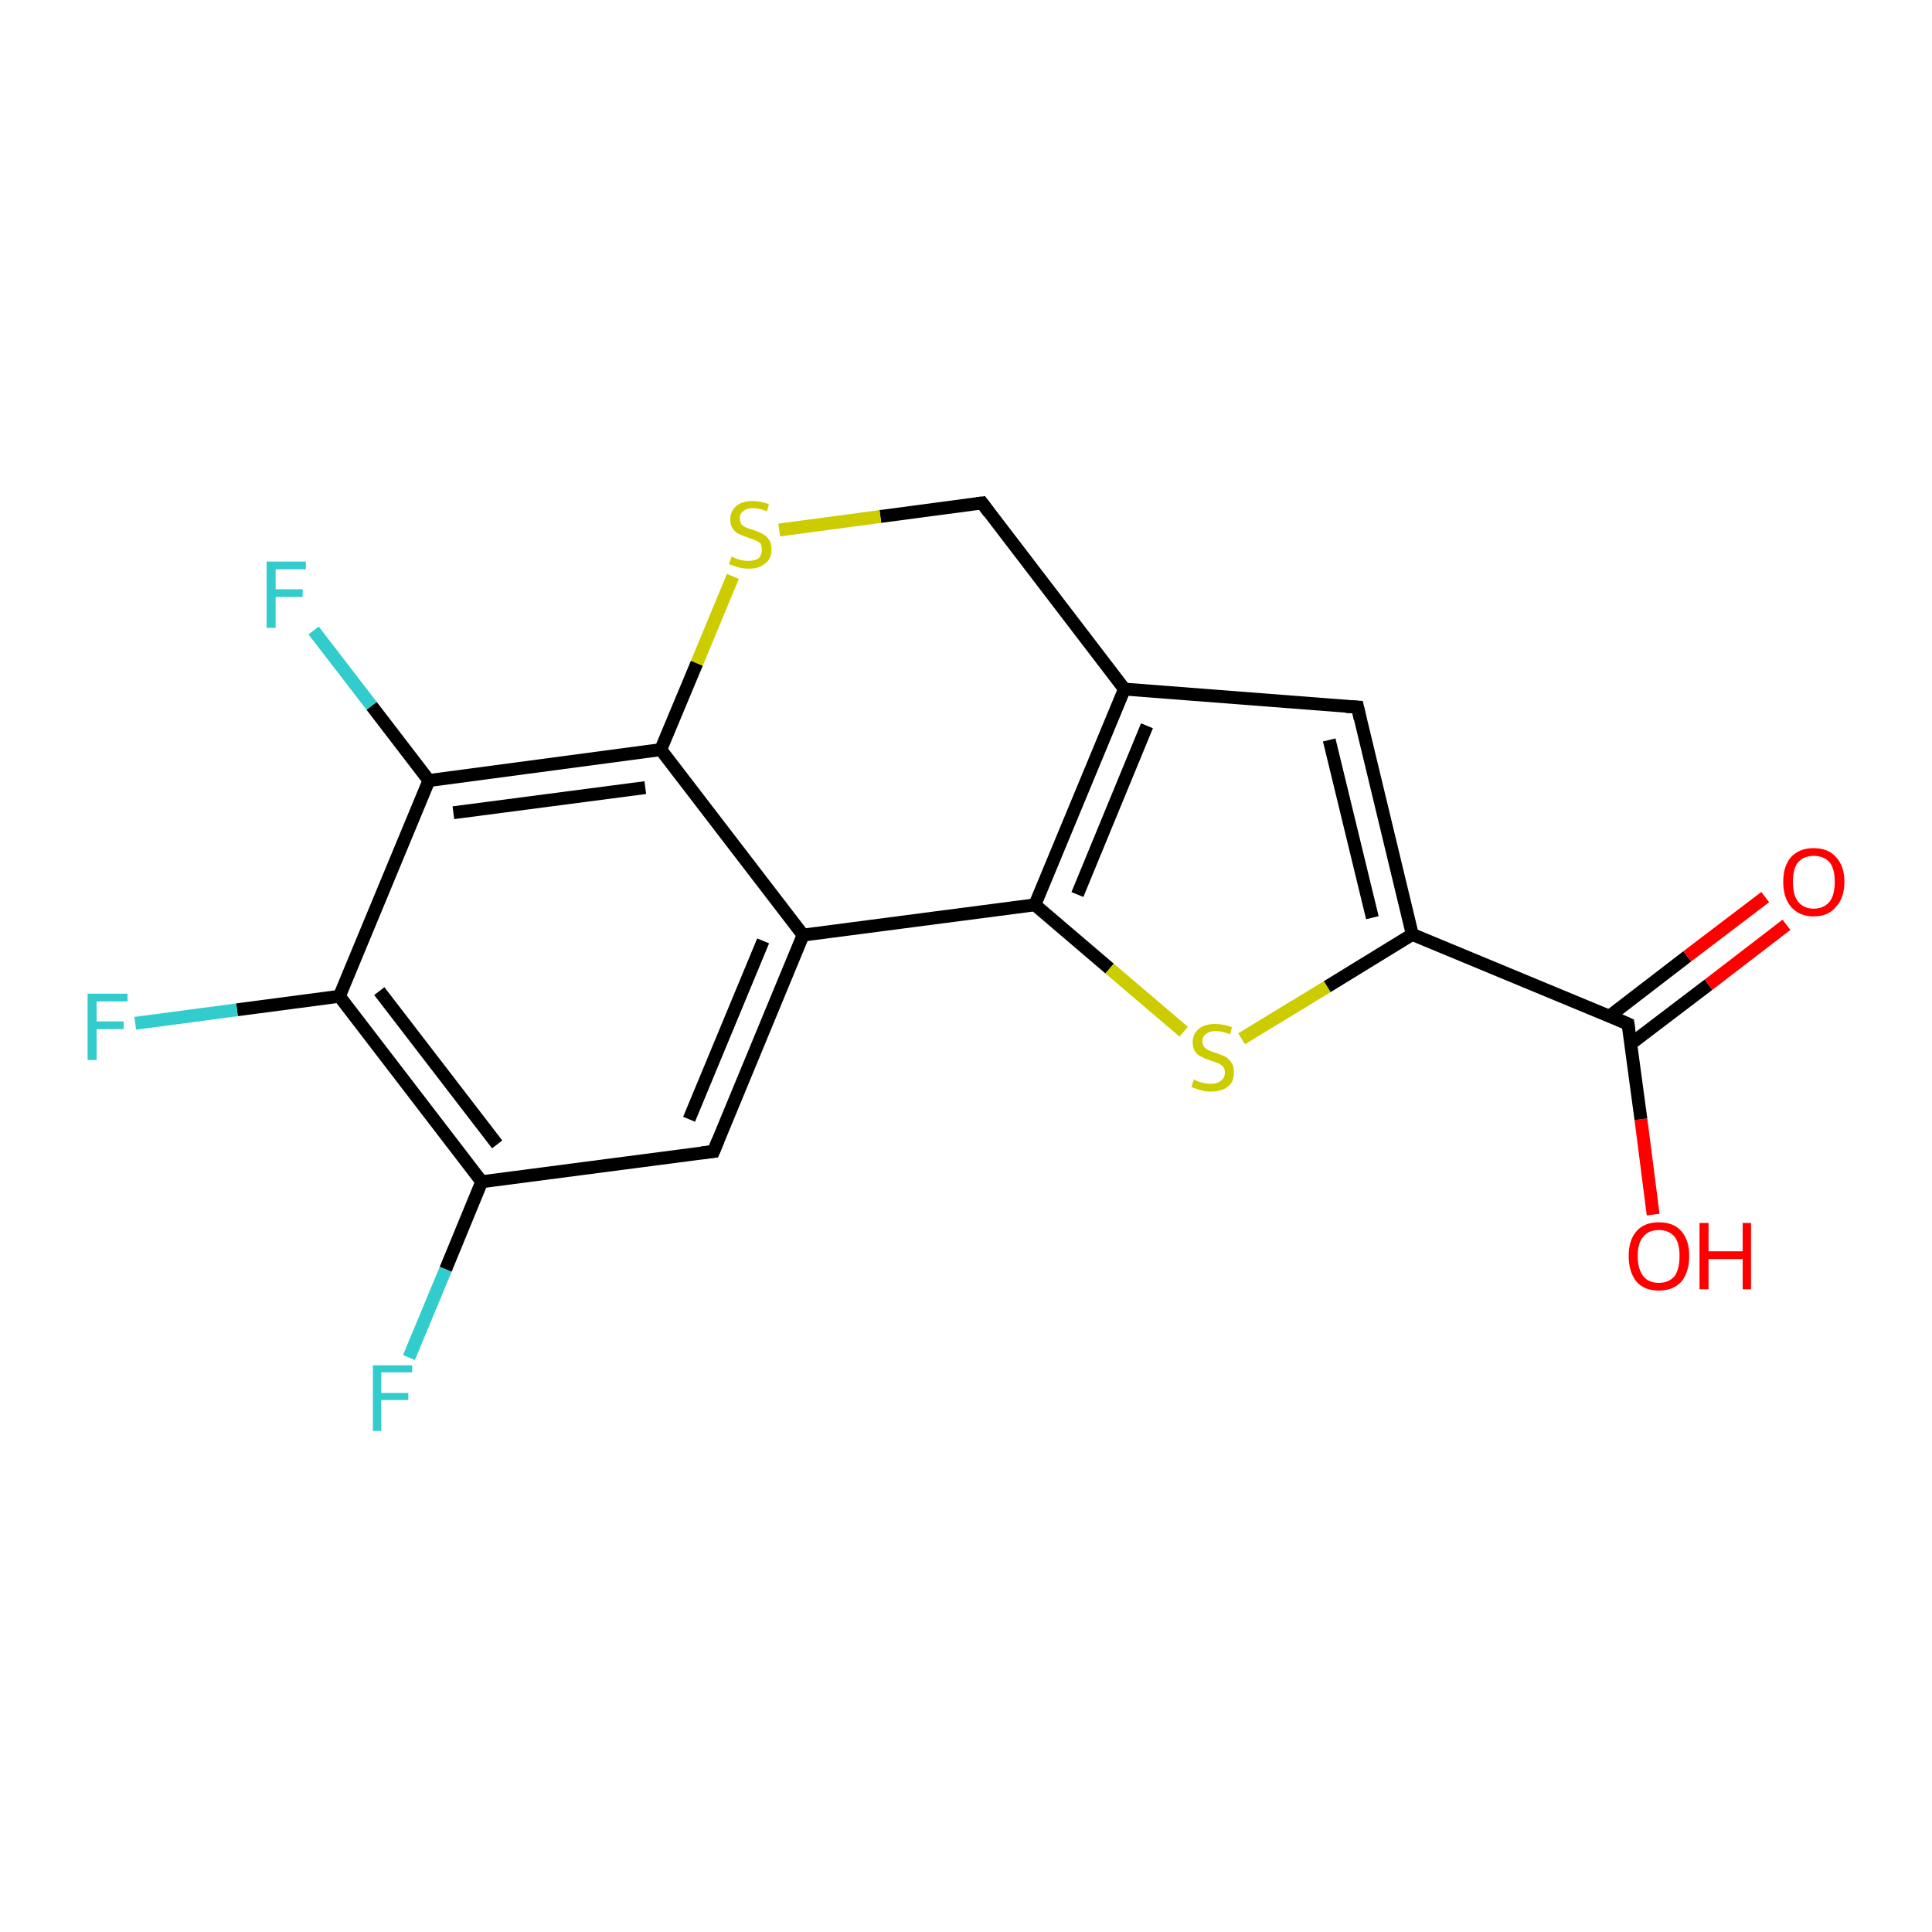<?xml version='1.0' encoding='iso-8859-1'?>
<svg version='1.1' baseProfile='full'
              xmlns='http://www.w3.org/2000/svg'
                      xmlns:rdkit='http://www.rdkit.org/xml'
                      xmlns:xlink='http://www.w3.org/1999/xlink'
                  xml:space='preserve'
width='300px' height='300px' viewBox='0 0 300 300'>
<!-- END OF HEADER -->
<rect style='opacity:1.0;fill:#FFFFFF;stroke:none' width='300.0' height='300.0' x='0.0' y='0.0'> </rect>
<path class='bond-0 atom-0 atom-1' d='M 256.7,188.6 L 254.8,173.8' style='fill:none;fill-rule:evenodd;stroke:#FF0000;stroke-width:2.0px;stroke-linecap:butt;stroke-linejoin:miter;stroke-opacity:1' />
<path class='bond-0 atom-0 atom-1' d='M 254.8,173.8 L 252.8,159.0' style='fill:none;fill-rule:evenodd;stroke:#000000;stroke-width:2.0px;stroke-linecap:butt;stroke-linejoin:miter;stroke-opacity:1' />
<path class='bond-1 atom-1 atom-2' d='M 253.2,162.1 L 265.3,152.9' style='fill:none;fill-rule:evenodd;stroke:#000000;stroke-width:2.0px;stroke-linecap:butt;stroke-linejoin:miter;stroke-opacity:1' />
<path class='bond-1 atom-1 atom-2' d='M 265.3,152.9 L 277.4,143.6' style='fill:none;fill-rule:evenodd;stroke:#FF0000;stroke-width:2.0px;stroke-linecap:butt;stroke-linejoin:miter;stroke-opacity:1' />
<path class='bond-1 atom-1 atom-2' d='M 249.9,157.8 L 262.0,148.5' style='fill:none;fill-rule:evenodd;stroke:#000000;stroke-width:2.0px;stroke-linecap:butt;stroke-linejoin:miter;stroke-opacity:1' />
<path class='bond-1 atom-1 atom-2' d='M 262.0,148.5 L 274.1,139.3' style='fill:none;fill-rule:evenodd;stroke:#FF0000;stroke-width:2.0px;stroke-linecap:butt;stroke-linejoin:miter;stroke-opacity:1' />
<path class='bond-2 atom-1 atom-3' d='M 252.8,159.0 L 219.3,145.1' style='fill:none;fill-rule:evenodd;stroke:#000000;stroke-width:2.0px;stroke-linecap:butt;stroke-linejoin:miter;stroke-opacity:1' />
<path class='bond-3 atom-3 atom-4' d='M 219.3,145.1 L 210.8,109.8' style='fill:none;fill-rule:evenodd;stroke:#000000;stroke-width:2.0px;stroke-linecap:butt;stroke-linejoin:miter;stroke-opacity:1' />
<path class='bond-3 atom-3 atom-4' d='M 213.1,142.5 L 206.4,114.9' style='fill:none;fill-rule:evenodd;stroke:#000000;stroke-width:2.0px;stroke-linecap:butt;stroke-linejoin:miter;stroke-opacity:1' />
<path class='bond-4 atom-4 atom-5' d='M 210.8,109.8 L 174.6,107.0' style='fill:none;fill-rule:evenodd;stroke:#000000;stroke-width:2.0px;stroke-linecap:butt;stroke-linejoin:miter;stroke-opacity:1' />
<path class='bond-5 atom-5 atom-6' d='M 174.6,107.0 L 152.5,78.1' style='fill:none;fill-rule:evenodd;stroke:#000000;stroke-width:2.0px;stroke-linecap:butt;stroke-linejoin:miter;stroke-opacity:1' />
<path class='bond-6 atom-6 atom-7' d='M 152.5,78.1 L 136.7,80.2' style='fill:none;fill-rule:evenodd;stroke:#000000;stroke-width:2.0px;stroke-linecap:butt;stroke-linejoin:miter;stroke-opacity:1' />
<path class='bond-6 atom-6 atom-7' d='M 136.7,80.2 L 121.0,82.3' style='fill:none;fill-rule:evenodd;stroke:#CCCC00;stroke-width:2.0px;stroke-linecap:butt;stroke-linejoin:miter;stroke-opacity:1' />
<path class='bond-7 atom-7 atom-8' d='M 113.8,89.5 L 108.2,103.0' style='fill:none;fill-rule:evenodd;stroke:#CCCC00;stroke-width:2.0px;stroke-linecap:butt;stroke-linejoin:miter;stroke-opacity:1' />
<path class='bond-7 atom-7 atom-8' d='M 108.2,103.0 L 102.6,116.4' style='fill:none;fill-rule:evenodd;stroke:#000000;stroke-width:2.0px;stroke-linecap:butt;stroke-linejoin:miter;stroke-opacity:1' />
<path class='bond-8 atom-8 atom-9' d='M 102.6,116.4 L 66.6,121.2' style='fill:none;fill-rule:evenodd;stroke:#000000;stroke-width:2.0px;stroke-linecap:butt;stroke-linejoin:miter;stroke-opacity:1' />
<path class='bond-8 atom-8 atom-9' d='M 100.2,122.3 L 70.4,126.2' style='fill:none;fill-rule:evenodd;stroke:#000000;stroke-width:2.0px;stroke-linecap:butt;stroke-linejoin:miter;stroke-opacity:1' />
<path class='bond-9 atom-9 atom-10' d='M 66.6,121.2 L 57.7,109.6' style='fill:none;fill-rule:evenodd;stroke:#000000;stroke-width:2.0px;stroke-linecap:butt;stroke-linejoin:miter;stroke-opacity:1' />
<path class='bond-9 atom-9 atom-10' d='M 57.7,109.6 L 48.7,97.9' style='fill:none;fill-rule:evenodd;stroke:#33CCCC;stroke-width:2.0px;stroke-linecap:butt;stroke-linejoin:miter;stroke-opacity:1' />
<path class='bond-10 atom-9 atom-11' d='M 66.6,121.2 L 52.7,154.7' style='fill:none;fill-rule:evenodd;stroke:#000000;stroke-width:2.0px;stroke-linecap:butt;stroke-linejoin:miter;stroke-opacity:1' />
<path class='bond-11 atom-11 atom-12' d='M 52.7,154.7 L 36.8,156.8' style='fill:none;fill-rule:evenodd;stroke:#000000;stroke-width:2.0px;stroke-linecap:butt;stroke-linejoin:miter;stroke-opacity:1' />
<path class='bond-11 atom-11 atom-12' d='M 36.8,156.8 L 21.0,158.9' style='fill:none;fill-rule:evenodd;stroke:#33CCCC;stroke-width:2.0px;stroke-linecap:butt;stroke-linejoin:miter;stroke-opacity:1' />
<path class='bond-12 atom-11 atom-13' d='M 52.7,154.7 L 74.8,183.5' style='fill:none;fill-rule:evenodd;stroke:#000000;stroke-width:2.0px;stroke-linecap:butt;stroke-linejoin:miter;stroke-opacity:1' />
<path class='bond-12 atom-11 atom-13' d='M 58.9,153.9 L 77.2,177.7' style='fill:none;fill-rule:evenodd;stroke:#000000;stroke-width:2.0px;stroke-linecap:butt;stroke-linejoin:miter;stroke-opacity:1' />
<path class='bond-13 atom-13 atom-14' d='M 74.8,183.5 L 69.2,197.1' style='fill:none;fill-rule:evenodd;stroke:#000000;stroke-width:2.0px;stroke-linecap:butt;stroke-linejoin:miter;stroke-opacity:1' />
<path class='bond-13 atom-13 atom-14' d='M 69.2,197.1 L 63.5,210.8' style='fill:none;fill-rule:evenodd;stroke:#33CCCC;stroke-width:2.0px;stroke-linecap:butt;stroke-linejoin:miter;stroke-opacity:1' />
<path class='bond-14 atom-13 atom-15' d='M 74.8,183.5 L 110.8,178.8' style='fill:none;fill-rule:evenodd;stroke:#000000;stroke-width:2.0px;stroke-linecap:butt;stroke-linejoin:miter;stroke-opacity:1' />
<path class='bond-15 atom-15 atom-16' d='M 110.8,178.8 L 124.7,145.2' style='fill:none;fill-rule:evenodd;stroke:#000000;stroke-width:2.0px;stroke-linecap:butt;stroke-linejoin:miter;stroke-opacity:1' />
<path class='bond-15 atom-15 atom-16' d='M 107.0,173.8 L 118.5,146.1' style='fill:none;fill-rule:evenodd;stroke:#000000;stroke-width:2.0px;stroke-linecap:butt;stroke-linejoin:miter;stroke-opacity:1' />
<path class='bond-16 atom-16 atom-17' d='M 124.7,145.2 L 160.7,140.5' style='fill:none;fill-rule:evenodd;stroke:#000000;stroke-width:2.0px;stroke-linecap:butt;stroke-linejoin:miter;stroke-opacity:1' />
<path class='bond-17 atom-17 atom-18' d='M 160.7,140.5 L 172.3,150.4' style='fill:none;fill-rule:evenodd;stroke:#000000;stroke-width:2.0px;stroke-linecap:butt;stroke-linejoin:miter;stroke-opacity:1' />
<path class='bond-17 atom-17 atom-18' d='M 172.3,150.4 L 183.8,160.2' style='fill:none;fill-rule:evenodd;stroke:#CCCC00;stroke-width:2.0px;stroke-linecap:butt;stroke-linejoin:miter;stroke-opacity:1' />
<path class='bond-18 atom-18 atom-3' d='M 192.8,161.3 L 206.1,153.2' style='fill:none;fill-rule:evenodd;stroke:#CCCC00;stroke-width:2.0px;stroke-linecap:butt;stroke-linejoin:miter;stroke-opacity:1' />
<path class='bond-18 atom-18 atom-3' d='M 206.1,153.2 L 219.3,145.1' style='fill:none;fill-rule:evenodd;stroke:#000000;stroke-width:2.0px;stroke-linecap:butt;stroke-linejoin:miter;stroke-opacity:1' />
<path class='bond-19 atom-17 atom-5' d='M 160.7,140.5 L 174.6,107.0' style='fill:none;fill-rule:evenodd;stroke:#000000;stroke-width:2.0px;stroke-linecap:butt;stroke-linejoin:miter;stroke-opacity:1' />
<path class='bond-19 atom-17 atom-5' d='M 167.3,138.9 L 178.1,112.7' style='fill:none;fill-rule:evenodd;stroke:#000000;stroke-width:2.0px;stroke-linecap:butt;stroke-linejoin:miter;stroke-opacity:1' />
<path class='bond-20 atom-16 atom-8' d='M 124.7,145.2 L 102.6,116.4' style='fill:none;fill-rule:evenodd;stroke:#000000;stroke-width:2.0px;stroke-linecap:butt;stroke-linejoin:miter;stroke-opacity:1' />
<path d='M 252.9,159.7 L 252.8,159.0 L 251.2,158.3' style='fill:none;stroke:#000000;stroke-width:2.0px;stroke-linecap:butt;stroke-linejoin:miter;stroke-opacity:1;' />
<path d='M 211.2,111.6 L 210.8,109.8 L 209.0,109.7' style='fill:none;stroke:#000000;stroke-width:2.0px;stroke-linecap:butt;stroke-linejoin:miter;stroke-opacity:1;' />
<path d='M 153.6,79.6 L 152.5,78.1 L 151.7,78.2' style='fill:none;stroke:#000000;stroke-width:2.0px;stroke-linecap:butt;stroke-linejoin:miter;stroke-opacity:1;' />
<path d='M 109.0,179.0 L 110.8,178.8 L 111.5,177.1' style='fill:none;stroke:#000000;stroke-width:2.0px;stroke-linecap:butt;stroke-linejoin:miter;stroke-opacity:1;' />
<path class='atom-0' d='M 252.9 195.0
Q 252.9 192.6, 254.1 191.2
Q 255.3 189.8, 257.6 189.8
Q 259.9 189.8, 261.1 191.2
Q 262.3 192.6, 262.3 195.0
Q 262.3 197.5, 261.1 199.0
Q 259.8 200.4, 257.6 200.4
Q 255.3 200.4, 254.1 199.0
Q 252.9 197.5, 252.9 195.0
M 257.6 199.2
Q 259.1 199.2, 260.0 198.2
Q 260.8 197.1, 260.8 195.0
Q 260.8 193.0, 260.0 192.0
Q 259.1 191.0, 257.6 191.0
Q 256.0 191.0, 255.2 192.0
Q 254.3 193.0, 254.3 195.0
Q 254.3 197.1, 255.2 198.2
Q 256.0 199.2, 257.6 199.2
' fill='#FF0000'/>
<path class='atom-0' d='M 263.9 189.9
L 265.3 189.9
L 265.3 194.3
L 270.6 194.3
L 270.6 189.9
L 271.9 189.9
L 271.9 200.2
L 270.6 200.2
L 270.6 195.5
L 265.3 195.5
L 265.3 200.2
L 263.9 200.2
L 263.9 189.9
' fill='#FF0000'/>
<path class='atom-2' d='M 276.9 136.9
Q 276.9 134.5, 278.1 133.1
Q 279.4 131.7, 281.6 131.7
Q 283.9 131.7, 285.1 133.1
Q 286.4 134.5, 286.4 136.9
Q 286.4 139.4, 285.1 140.8
Q 283.9 142.3, 281.6 142.3
Q 279.4 142.3, 278.1 140.8
Q 276.9 139.4, 276.9 136.9
M 281.6 141.1
Q 283.2 141.1, 284.1 140.0
Q 284.9 139.0, 284.9 136.9
Q 284.9 134.9, 284.1 133.9
Q 283.2 132.9, 281.6 132.9
Q 280.1 132.9, 279.2 133.9
Q 278.4 134.9, 278.4 136.9
Q 278.4 139.0, 279.2 140.0
Q 280.1 141.1, 281.6 141.1
' fill='#FF0000'/>
<path class='atom-7' d='M 113.6 86.4
Q 113.7 86.5, 114.2 86.7
Q 114.7 86.9, 115.2 87.0
Q 115.7 87.1, 116.2 87.1
Q 117.2 87.1, 117.8 86.7
Q 118.3 86.2, 118.3 85.3
Q 118.3 84.8, 118.1 84.4
Q 117.8 84.1, 117.3 83.9
Q 116.9 83.7, 116.2 83.5
Q 115.3 83.2, 114.7 82.9
Q 114.2 82.7, 113.8 82.1
Q 113.4 81.6, 113.4 80.7
Q 113.4 79.4, 114.3 78.6
Q 115.2 77.8, 116.9 77.8
Q 118.1 77.8, 119.4 78.3
L 119.1 79.4
Q 117.9 78.9, 117.0 78.9
Q 115.9 78.9, 115.4 79.4
Q 114.8 79.8, 114.9 80.5
Q 114.9 81.0, 115.1 81.4
Q 115.4 81.7, 115.8 81.9
Q 116.3 82.1, 117.0 82.3
Q 117.9 82.6, 118.4 82.9
Q 119.0 83.2, 119.4 83.8
Q 119.8 84.3, 119.8 85.3
Q 119.8 86.8, 118.8 87.5
Q 117.9 88.3, 116.3 88.3
Q 115.4 88.3, 114.7 88.1
Q 114.0 87.9, 113.2 87.6
L 113.6 86.4
' fill='#CCCC00'/>
<path class='atom-10' d='M 41.4 87.2
L 47.5 87.2
L 47.5 88.4
L 42.8 88.4
L 42.8 91.5
L 47.0 91.5
L 47.0 92.7
L 42.8 92.7
L 42.8 97.5
L 41.4 97.5
L 41.4 87.2
' fill='#33CCCC'/>
<path class='atom-12' d='M 13.6 154.3
L 19.8 154.3
L 19.8 155.5
L 15.0 155.5
L 15.0 158.6
L 19.2 158.6
L 19.2 159.8
L 15.0 159.8
L 15.0 164.6
L 13.6 164.6
L 13.6 154.3
' fill='#33CCCC'/>
<path class='atom-14' d='M 57.9 212.0
L 64.0 212.0
L 64.0 213.1
L 59.2 213.1
L 59.2 216.3
L 63.4 216.3
L 63.4 217.4
L 59.2 217.4
L 59.2 222.2
L 57.9 222.2
L 57.9 212.0
' fill='#33CCCC'/>
<path class='atom-18' d='M 185.4 167.6
Q 185.5 167.7, 186.0 167.9
Q 186.5 168.1, 187.0 168.2
Q 187.6 168.3, 188.1 168.3
Q 189.0 168.3, 189.6 167.8
Q 190.2 167.4, 190.2 166.5
Q 190.2 166.0, 189.9 165.6
Q 189.6 165.3, 189.2 165.1
Q 188.7 164.9, 188.0 164.7
Q 187.1 164.4, 186.6 164.1
Q 186.0 163.9, 185.6 163.3
Q 185.2 162.8, 185.2 161.8
Q 185.2 160.6, 186.1 159.8
Q 187.0 159.0, 188.7 159.0
Q 189.9 159.0, 191.3 159.5
L 191.0 160.6
Q 189.7 160.1, 188.8 160.1
Q 187.8 160.1, 187.2 160.6
Q 186.7 161.0, 186.7 161.7
Q 186.7 162.2, 187.0 162.6
Q 187.3 162.9, 187.7 163.1
Q 188.1 163.3, 188.8 163.5
Q 189.7 163.8, 190.3 164.1
Q 190.8 164.4, 191.2 165.0
Q 191.6 165.5, 191.6 166.5
Q 191.6 168.0, 190.7 168.7
Q 189.7 169.5, 188.1 169.5
Q 187.2 169.5, 186.5 169.3
Q 185.8 169.1, 185.0 168.8
L 185.4 167.6
' fill='#CCCC00'/>
</svg>
